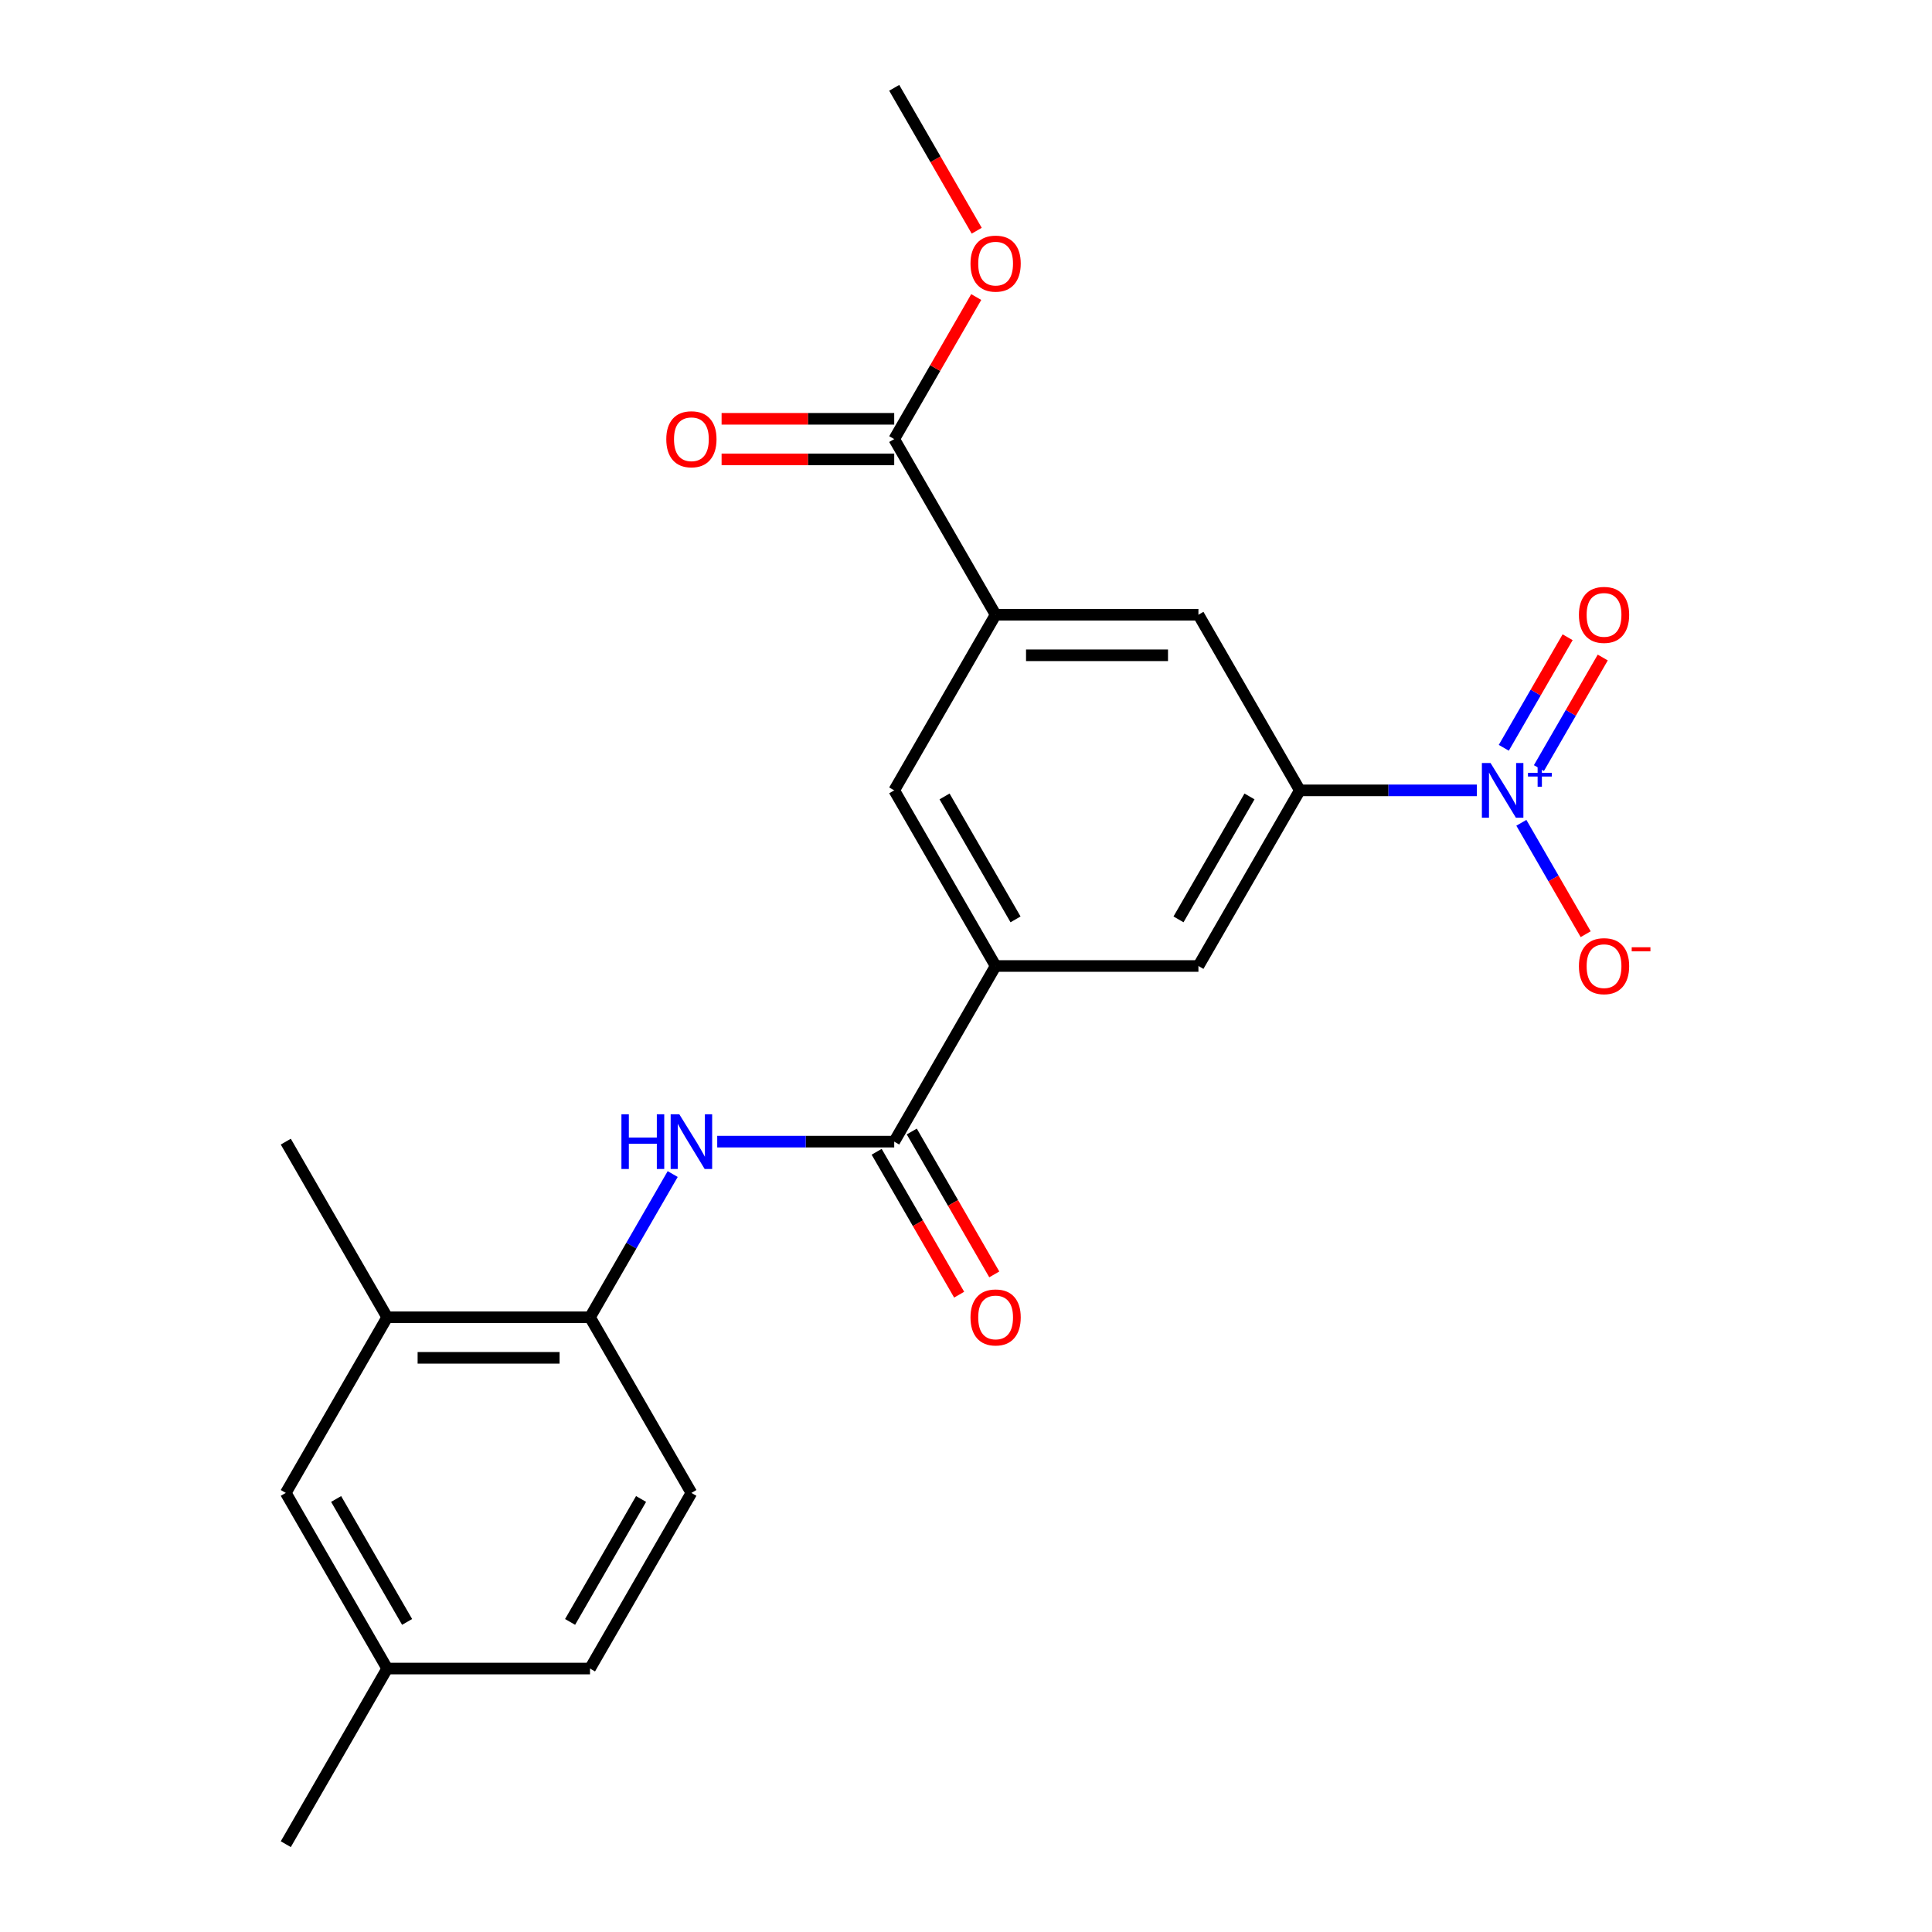 <?xml version='1.0' encoding='iso-8859-1'?>
<svg version='1.1' baseProfile='full'
              xmlns='http://www.w3.org/2000/svg'
                      xmlns:rdkit='http://www.rdkit.org/xml'
                      xmlns:xlink='http://www.w3.org/1999/xlink'
                  xml:space='preserve'
width='1000px' height='1000px' viewBox='0 0 1000 1000'>
<!-- END OF HEADER -->
<rect style='opacity:1.0;fill:#FFFFFF;stroke:none' width='1000' height='1000' x='0' y='0'> </rect>
<path class='bond-1' d='M 764.398,409.091 L 718.593,409.091' style='fill:none;fill-rule:evenodd;stroke:#0000FF;stroke-width:6px;stroke-linecap:butt;stroke-linejoin:miter;stroke-opacity:1' />
<path class='bond-1' d='M 718.593,409.091 L 672.789,409.091' style='fill:none;fill-rule:evenodd;stroke:#000000;stroke-width:6px;stroke-linecap:butt;stroke-linejoin:miter;stroke-opacity:1' />
<path class='bond-10' d='M 787.452,425.875 L 804.099,454.708' style='fill:none;fill-rule:evenodd;stroke:#0000FF;stroke-width:6px;stroke-linecap:butt;stroke-linejoin:miter;stroke-opacity:1' />
<path class='bond-10' d='M 804.099,454.708 L 820.745,483.54' style='fill:none;fill-rule:evenodd;stroke:#FF0000;stroke-width:6px;stroke-linecap:butt;stroke-linejoin:miter;stroke-opacity:1' />
<path class='bond-12' d='M 796.543,397.555 L 813.063,368.943' style='fill:none;fill-rule:evenodd;stroke:#0000FF;stroke-width:6px;stroke-linecap:butt;stroke-linejoin:miter;stroke-opacity:1' />
<path class='bond-12' d='M 813.063,368.943 L 829.582,340.33' style='fill:none;fill-rule:evenodd;stroke:#FF0000;stroke-width:6px;stroke-linecap:butt;stroke-linejoin:miter;stroke-opacity:1' />
<path class='bond-12' d='M 778.362,387.058 L 794.881,358.445' style='fill:none;fill-rule:evenodd;stroke:#0000FF;stroke-width:6px;stroke-linecap:butt;stroke-linejoin:miter;stroke-opacity:1' />
<path class='bond-12' d='M 794.881,358.445 L 811.4,329.833' style='fill:none;fill-rule:evenodd;stroke:#FF0000;stroke-width:6px;stroke-linecap:butt;stroke-linejoin:miter;stroke-opacity:1' />
<path class='bond-0' d='M 462.844,590.909 L 515.33,500' style='fill:none;fill-rule:evenodd;stroke:#000000;stroke-width:6px;stroke-linecap:butt;stroke-linejoin:miter;stroke-opacity:1' />
<path class='bond-3' d='M 462.844,590.909 L 417.039,590.909' style='fill:none;fill-rule:evenodd;stroke:#000000;stroke-width:6px;stroke-linecap:butt;stroke-linejoin:miter;stroke-opacity:1' />
<path class='bond-3' d='M 417.039,590.909 L 371.235,590.909' style='fill:none;fill-rule:evenodd;stroke:#0000FF;stroke-width:6px;stroke-linecap:butt;stroke-linejoin:miter;stroke-opacity:1' />
<path class='bond-13' d='M 453.753,596.158 L 475.105,633.14' style='fill:none;fill-rule:evenodd;stroke:#000000;stroke-width:6px;stroke-linecap:butt;stroke-linejoin:miter;stroke-opacity:1' />
<path class='bond-13' d='M 475.105,633.14 L 496.456,670.123' style='fill:none;fill-rule:evenodd;stroke:#FF0000;stroke-width:6px;stroke-linecap:butt;stroke-linejoin:miter;stroke-opacity:1' />
<path class='bond-13' d='M 471.935,585.66 L 493.286,622.643' style='fill:none;fill-rule:evenodd;stroke:#000000;stroke-width:6px;stroke-linecap:butt;stroke-linejoin:miter;stroke-opacity:1' />
<path class='bond-13' d='M 493.286,622.643 L 514.638,659.625' style='fill:none;fill-rule:evenodd;stroke:#FF0000;stroke-width:6px;stroke-linecap:butt;stroke-linejoin:miter;stroke-opacity:1' />
<path class='bond-7' d='M 672.789,409.091 L 620.303,500' style='fill:none;fill-rule:evenodd;stroke:#000000;stroke-width:6px;stroke-linecap:butt;stroke-linejoin:miter;stroke-opacity:1' />
<path class='bond-7' d='M 646.734,412.23 L 609.994,475.866' style='fill:none;fill-rule:evenodd;stroke:#000000;stroke-width:6px;stroke-linecap:butt;stroke-linejoin:miter;stroke-opacity:1' />
<path class='bond-8' d='M 672.789,409.091 L 620.303,318.182' style='fill:none;fill-rule:evenodd;stroke:#000000;stroke-width:6px;stroke-linecap:butt;stroke-linejoin:miter;stroke-opacity:1' />
<path class='bond-2' d='M 515.33,500 L 620.303,500' style='fill:none;fill-rule:evenodd;stroke:#000000;stroke-width:6px;stroke-linecap:butt;stroke-linejoin:miter;stroke-opacity:1' />
<path class='bond-23' d='M 515.33,500 L 462.844,409.091' style='fill:none;fill-rule:evenodd;stroke:#000000;stroke-width:6px;stroke-linecap:butt;stroke-linejoin:miter;stroke-opacity:1' />
<path class='bond-23' d='M 525.639,475.866 L 488.898,412.23' style='fill:none;fill-rule:evenodd;stroke:#000000;stroke-width:6px;stroke-linecap:butt;stroke-linejoin:miter;stroke-opacity:1' />
<path class='bond-6' d='M 348.181,607.693 L 326.783,644.756' style='fill:none;fill-rule:evenodd;stroke:#0000FF;stroke-width:6px;stroke-linecap:butt;stroke-linejoin:miter;stroke-opacity:1' />
<path class='bond-6' d='M 326.783,644.756 L 305.385,681.818' style='fill:none;fill-rule:evenodd;stroke:#000000;stroke-width:6px;stroke-linecap:butt;stroke-linejoin:miter;stroke-opacity:1' />
<path class='bond-4' d='M 515.33,318.182 L 620.303,318.182' style='fill:none;fill-rule:evenodd;stroke:#000000;stroke-width:6px;stroke-linecap:butt;stroke-linejoin:miter;stroke-opacity:1' />
<path class='bond-4' d='M 531.076,339.176 L 604.557,339.176' style='fill:none;fill-rule:evenodd;stroke:#000000;stroke-width:6px;stroke-linecap:butt;stroke-linejoin:miter;stroke-opacity:1' />
<path class='bond-5' d='M 515.33,318.182 L 462.844,227.273' style='fill:none;fill-rule:evenodd;stroke:#000000;stroke-width:6px;stroke-linecap:butt;stroke-linejoin:miter;stroke-opacity:1' />
<path class='bond-9' d='M 515.33,318.182 L 462.844,409.091' style='fill:none;fill-rule:evenodd;stroke:#000000;stroke-width:6px;stroke-linecap:butt;stroke-linejoin:miter;stroke-opacity:1' />
<path class='bond-15' d='M 462.844,216.775 L 418.169,216.775' style='fill:none;fill-rule:evenodd;stroke:#000000;stroke-width:6px;stroke-linecap:butt;stroke-linejoin:miter;stroke-opacity:1' />
<path class='bond-15' d='M 418.169,216.775 L 373.495,216.775' style='fill:none;fill-rule:evenodd;stroke:#FF0000;stroke-width:6px;stroke-linecap:butt;stroke-linejoin:miter;stroke-opacity:1' />
<path class='bond-15' d='M 462.844,237.77 L 418.169,237.77' style='fill:none;fill-rule:evenodd;stroke:#000000;stroke-width:6px;stroke-linecap:butt;stroke-linejoin:miter;stroke-opacity:1' />
<path class='bond-15' d='M 418.169,237.77 L 373.495,237.77' style='fill:none;fill-rule:evenodd;stroke:#FF0000;stroke-width:6px;stroke-linecap:butt;stroke-linejoin:miter;stroke-opacity:1' />
<path class='bond-18' d='M 462.844,227.273 L 484.068,190.51' style='fill:none;fill-rule:evenodd;stroke:#000000;stroke-width:6px;stroke-linecap:butt;stroke-linejoin:miter;stroke-opacity:1' />
<path class='bond-18' d='M 484.068,190.51 L 505.293,153.748' style='fill:none;fill-rule:evenodd;stroke:#FF0000;stroke-width:6px;stroke-linecap:butt;stroke-linejoin:miter;stroke-opacity:1' />
<path class='bond-11' d='M 305.385,681.818 L 200.412,681.818' style='fill:none;fill-rule:evenodd;stroke:#000000;stroke-width:6px;stroke-linecap:butt;stroke-linejoin:miter;stroke-opacity:1' />
<path class='bond-11' d='M 289.639,702.813 L 216.158,702.813' style='fill:none;fill-rule:evenodd;stroke:#000000;stroke-width:6px;stroke-linecap:butt;stroke-linejoin:miter;stroke-opacity:1' />
<path class='bond-16' d='M 305.385,681.818 L 357.871,772.727' style='fill:none;fill-rule:evenodd;stroke:#000000;stroke-width:6px;stroke-linecap:butt;stroke-linejoin:miter;stroke-opacity:1' />
<path class='bond-14' d='M 200.412,681.818 L 147.925,772.727' style='fill:none;fill-rule:evenodd;stroke:#000000;stroke-width:6px;stroke-linecap:butt;stroke-linejoin:miter;stroke-opacity:1' />
<path class='bond-20' d='M 200.412,681.818 L 147.925,590.909' style='fill:none;fill-rule:evenodd;stroke:#000000;stroke-width:6px;stroke-linecap:butt;stroke-linejoin:miter;stroke-opacity:1' />
<path class='bond-24' d='M 147.925,772.727 L 200.412,863.636' style='fill:none;fill-rule:evenodd;stroke:#000000;stroke-width:6px;stroke-linecap:butt;stroke-linejoin:miter;stroke-opacity:1' />
<path class='bond-24' d='M 173.98,775.866 L 210.721,839.503' style='fill:none;fill-rule:evenodd;stroke:#000000;stroke-width:6px;stroke-linecap:butt;stroke-linejoin:miter;stroke-opacity:1' />
<path class='bond-19' d='M 357.871,772.727 L 305.385,863.636' style='fill:none;fill-rule:evenodd;stroke:#000000;stroke-width:6px;stroke-linecap:butt;stroke-linejoin:miter;stroke-opacity:1' />
<path class='bond-19' d='M 331.816,775.866 L 295.076,839.503' style='fill:none;fill-rule:evenodd;stroke:#000000;stroke-width:6px;stroke-linecap:butt;stroke-linejoin:miter;stroke-opacity:1' />
<path class='bond-17' d='M 200.412,863.636 L 305.385,863.636' style='fill:none;fill-rule:evenodd;stroke:#000000;stroke-width:6px;stroke-linecap:butt;stroke-linejoin:miter;stroke-opacity:1' />
<path class='bond-21' d='M 200.412,863.636 L 147.925,954.545' style='fill:none;fill-rule:evenodd;stroke:#000000;stroke-width:6px;stroke-linecap:butt;stroke-linejoin:miter;stroke-opacity:1' />
<path class='bond-22' d='M 505.547,119.419 L 484.196,82.437' style='fill:none;fill-rule:evenodd;stroke:#FF0000;stroke-width:6px;stroke-linecap:butt;stroke-linejoin:miter;stroke-opacity:1' />
<path class='bond-22' d='M 484.196,82.437 L 462.844,45.455' style='fill:none;fill-rule:evenodd;stroke:#000000;stroke-width:6px;stroke-linecap:butt;stroke-linejoin:miter;stroke-opacity:1' />
<path  class='atom-0' d='M 771.502 394.931
L 780.782 409.931
Q 781.702 411.411, 783.182 414.091
Q 784.662 416.771, 784.742 416.931
L 784.742 394.931
L 788.502 394.931
L 788.502 423.251
L 784.622 423.251
L 774.662 406.851
Q 773.502 404.931, 772.262 402.731
Q 771.062 400.531, 770.702 399.851
L 770.702 423.251
L 767.022 423.251
L 767.022 394.931
L 771.502 394.931
' fill='#0000FF'/>
<path  class='atom-0' d='M 790.878 400.036
L 795.868 400.036
L 795.868 394.782
L 798.085 394.782
L 798.085 400.036
L 803.207 400.036
L 803.207 401.937
L 798.085 401.937
L 798.085 407.217
L 795.868 407.217
L 795.868 401.937
L 790.878 401.937
L 790.878 400.036
' fill='#0000FF'/>
<path  class='atom-4' d='M 321.651 576.749
L 325.491 576.749
L 325.491 588.789
L 339.971 588.789
L 339.971 576.749
L 343.811 576.749
L 343.811 605.069
L 339.971 605.069
L 339.971 591.989
L 325.491 591.989
L 325.491 605.069
L 321.651 605.069
L 321.651 576.749
' fill='#0000FF'/>
<path  class='atom-4' d='M 351.611 576.749
L 360.891 591.749
Q 361.811 593.229, 363.291 595.909
Q 364.771 598.589, 364.851 598.749
L 364.851 576.749
L 368.611 576.749
L 368.611 605.069
L 364.731 605.069
L 354.771 588.669
Q 353.611 586.749, 352.371 584.549
Q 351.171 582.349, 350.811 581.669
L 350.811 605.069
L 347.131 605.069
L 347.131 576.749
L 351.611 576.749
' fill='#0000FF'/>
<path  class='atom-11' d='M 817.248 500.08
Q 817.248 493.28, 820.608 489.48
Q 823.968 485.68, 830.248 485.68
Q 836.528 485.68, 839.888 489.48
Q 843.248 493.28, 843.248 500.08
Q 843.248 506.96, 839.848 510.88
Q 836.448 514.76, 830.248 514.76
Q 824.008 514.76, 820.608 510.88
Q 817.248 507, 817.248 500.08
M 830.248 511.56
Q 834.568 511.56, 836.888 508.68
Q 839.248 505.76, 839.248 500.08
Q 839.248 494.52, 836.888 491.72
Q 834.568 488.88, 830.248 488.88
Q 825.928 488.88, 823.568 491.68
Q 821.248 494.48, 821.248 500.08
Q 821.248 505.8, 823.568 508.68
Q 825.928 511.56, 830.248 511.56
' fill='#FF0000'/>
<path  class='atom-11' d='M 844.568 490.302
L 854.257 490.302
L 854.257 492.414
L 844.568 492.414
L 844.568 490.302
' fill='#FF0000'/>
<path  class='atom-13' d='M 817.248 318.262
Q 817.248 311.462, 820.608 307.662
Q 823.968 303.862, 830.248 303.862
Q 836.528 303.862, 839.888 307.662
Q 843.248 311.462, 843.248 318.262
Q 843.248 325.142, 839.848 329.062
Q 836.448 332.942, 830.248 332.942
Q 824.008 332.942, 820.608 329.062
Q 817.248 325.182, 817.248 318.262
M 830.248 329.742
Q 834.568 329.742, 836.888 326.862
Q 839.248 323.942, 839.248 318.262
Q 839.248 312.702, 836.888 309.902
Q 834.568 307.062, 830.248 307.062
Q 825.928 307.062, 823.568 309.862
Q 821.248 312.662, 821.248 318.262
Q 821.248 323.982, 823.568 326.862
Q 825.928 329.742, 830.248 329.742
' fill='#FF0000'/>
<path  class='atom-14' d='M 502.33 681.898
Q 502.33 675.098, 505.69 671.298
Q 509.05 667.498, 515.33 667.498
Q 521.61 667.498, 524.97 671.298
Q 528.33 675.098, 528.33 681.898
Q 528.33 688.778, 524.93 692.698
Q 521.53 696.578, 515.33 696.578
Q 509.09 696.578, 505.69 692.698
Q 502.33 688.818, 502.33 681.898
M 515.33 693.378
Q 519.65 693.378, 521.97 690.498
Q 524.33 687.578, 524.33 681.898
Q 524.33 676.338, 521.97 673.538
Q 519.65 670.698, 515.33 670.698
Q 511.01 670.698, 508.65 673.498
Q 506.33 676.298, 506.33 681.898
Q 506.33 687.618, 508.65 690.498
Q 511.01 693.378, 515.33 693.378
' fill='#FF0000'/>
<path  class='atom-16' d='M 344.871 227.353
Q 344.871 220.553, 348.231 216.753
Q 351.591 212.953, 357.871 212.953
Q 364.151 212.953, 367.511 216.753
Q 370.871 220.553, 370.871 227.353
Q 370.871 234.233, 367.471 238.153
Q 364.071 242.033, 357.871 242.033
Q 351.631 242.033, 348.231 238.153
Q 344.871 234.273, 344.871 227.353
M 357.871 238.833
Q 362.191 238.833, 364.511 235.953
Q 366.871 233.033, 366.871 227.353
Q 366.871 221.793, 364.511 218.993
Q 362.191 216.153, 357.871 216.153
Q 353.551 216.153, 351.191 218.953
Q 348.871 221.753, 348.871 227.353
Q 348.871 233.073, 351.191 235.953
Q 353.551 238.833, 357.871 238.833
' fill='#FF0000'/>
<path  class='atom-19' d='M 502.33 136.444
Q 502.33 129.644, 505.69 125.844
Q 509.05 122.044, 515.33 122.044
Q 521.61 122.044, 524.97 125.844
Q 528.33 129.644, 528.33 136.444
Q 528.33 143.324, 524.93 147.244
Q 521.53 151.124, 515.33 151.124
Q 509.09 151.124, 505.69 147.244
Q 502.33 143.364, 502.33 136.444
M 515.33 147.924
Q 519.65 147.924, 521.97 145.044
Q 524.33 142.124, 524.33 136.444
Q 524.33 130.884, 521.97 128.084
Q 519.65 125.244, 515.33 125.244
Q 511.01 125.244, 508.65 128.044
Q 506.33 130.844, 506.33 136.444
Q 506.33 142.164, 508.65 145.044
Q 511.01 147.924, 515.33 147.924
' fill='#FF0000'/>
</svg>
